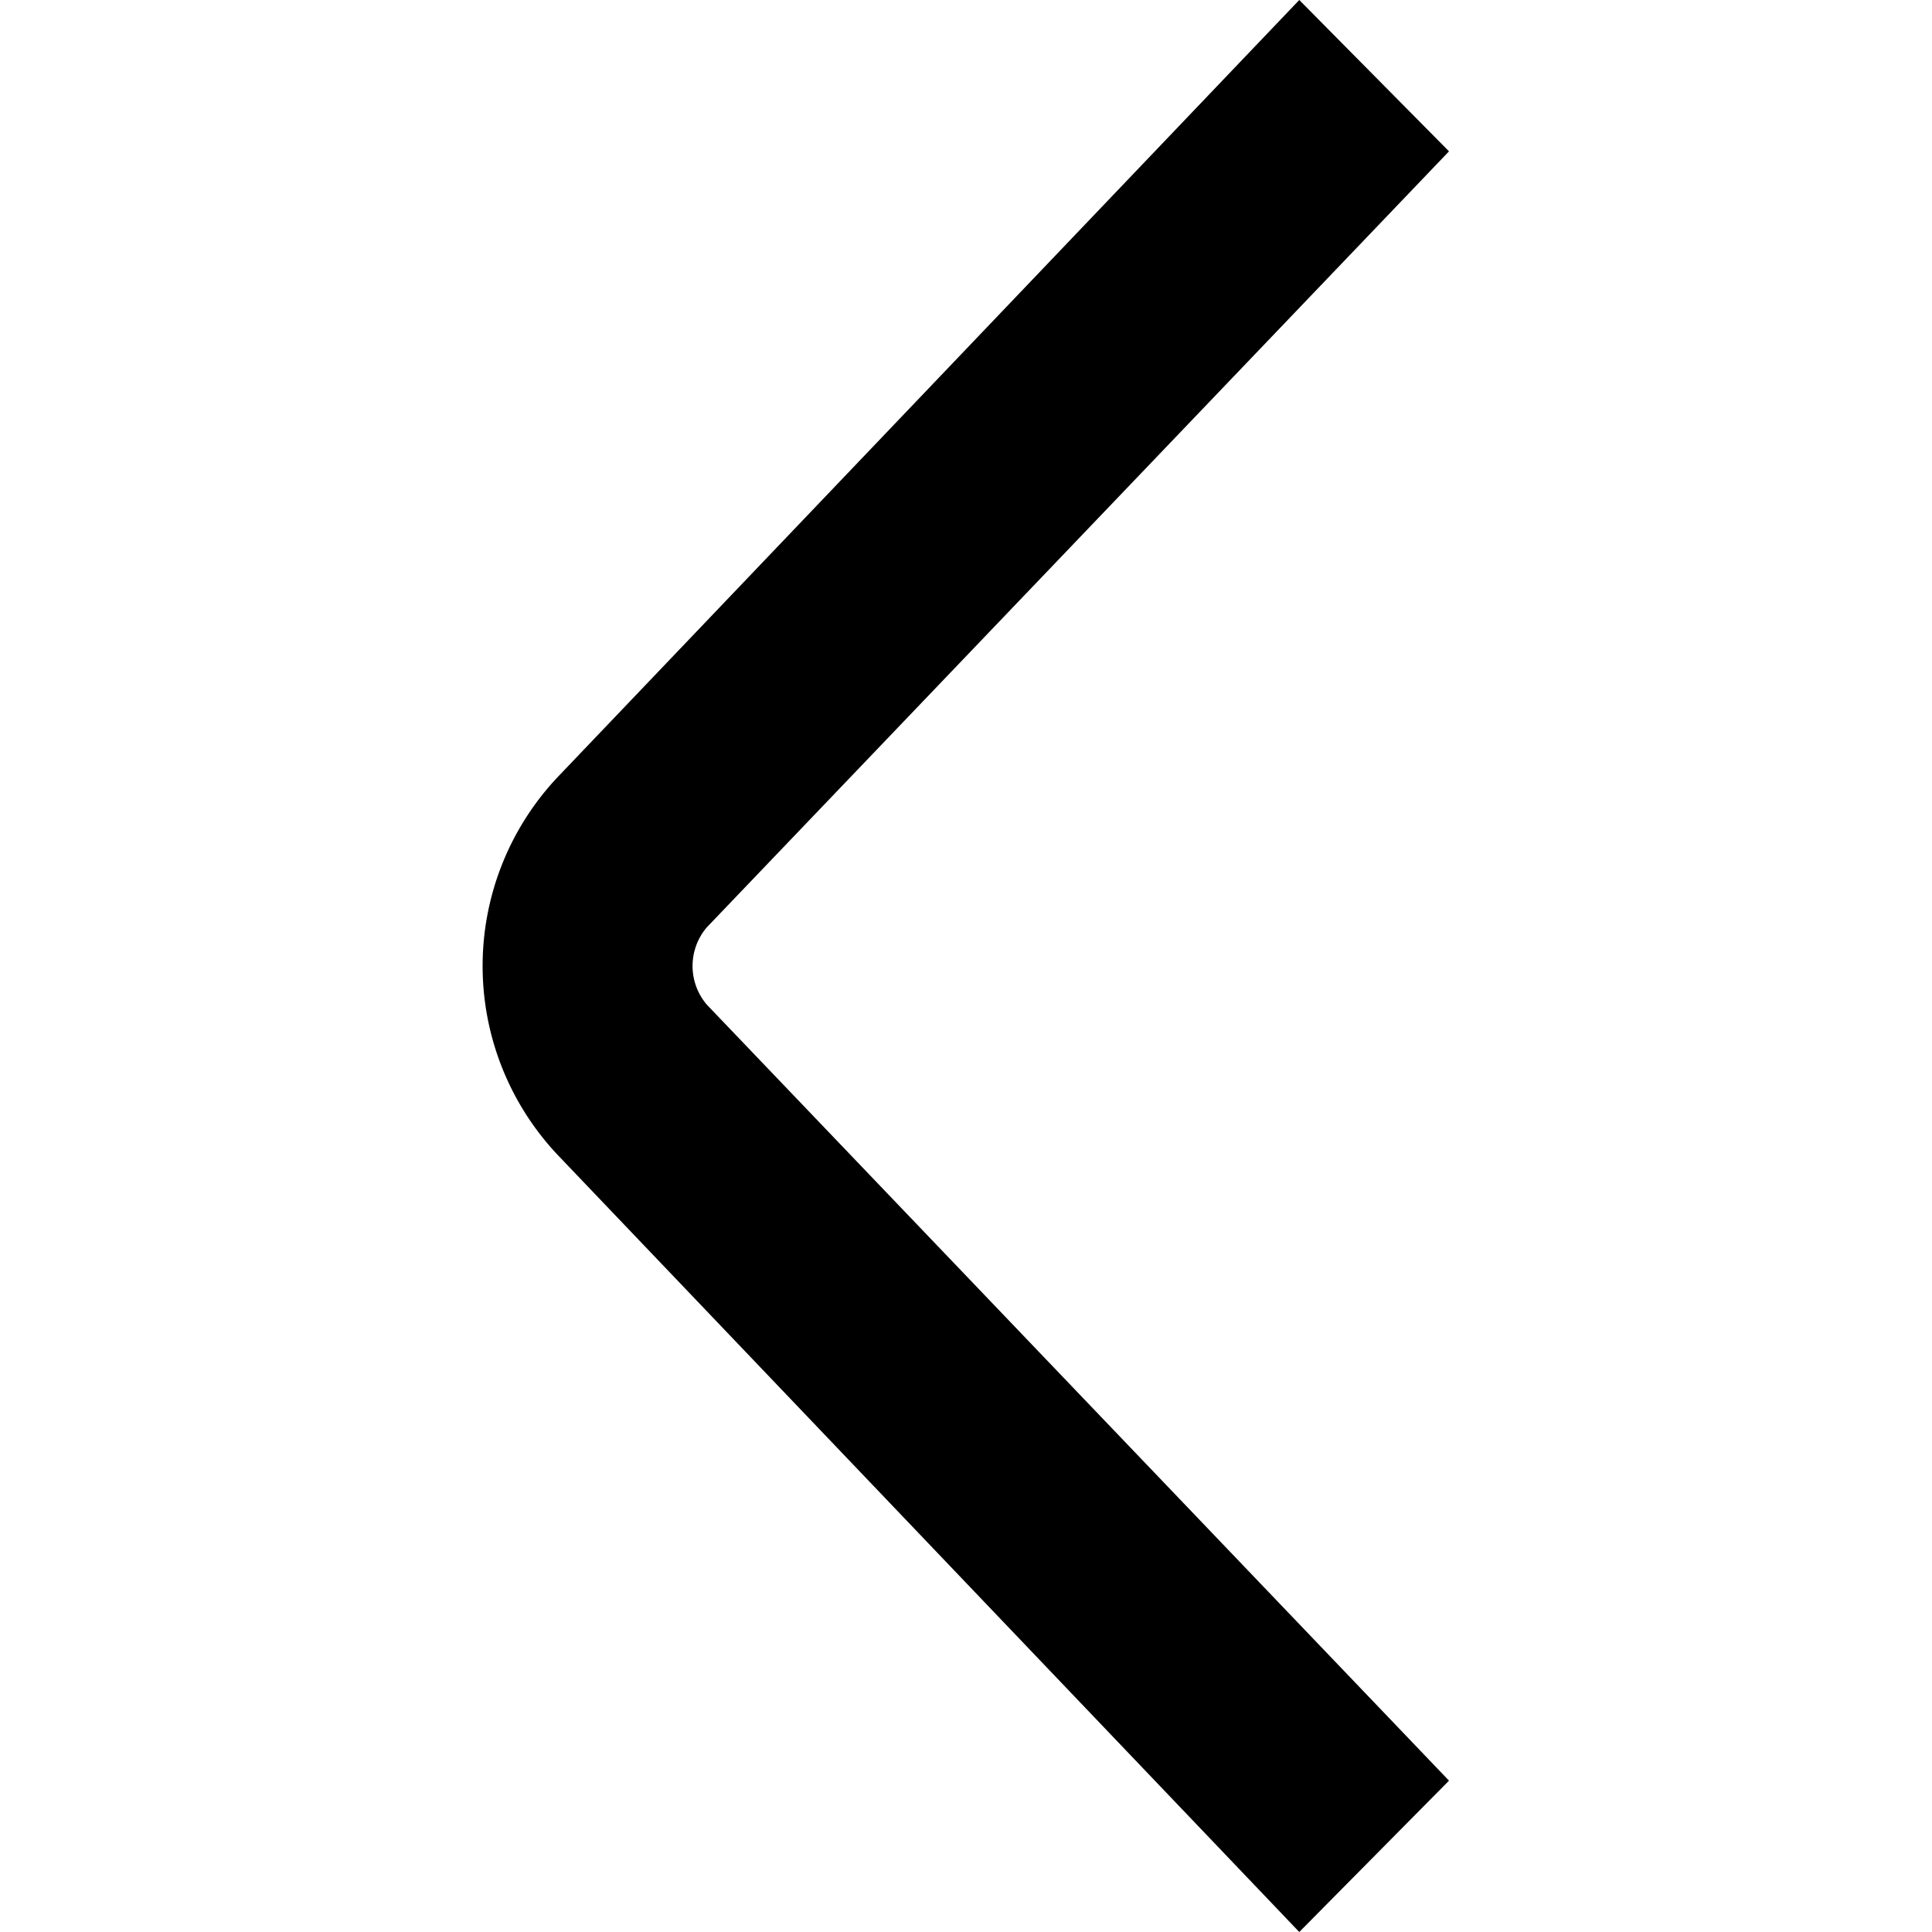 <svg xmlns="http://www.w3.org/2000/svg" width="12" height="12" viewBox="0 0 12 12" fill="currentColor"><g id="main"><path d="M9 .94 4.39 5.76a.37.37 0 0 0 0 .48L9 11.06l-.93.94-4.6-4.82a1.71 1.71 0 0 1 0-2.36L8.07 0z"/></g></svg>